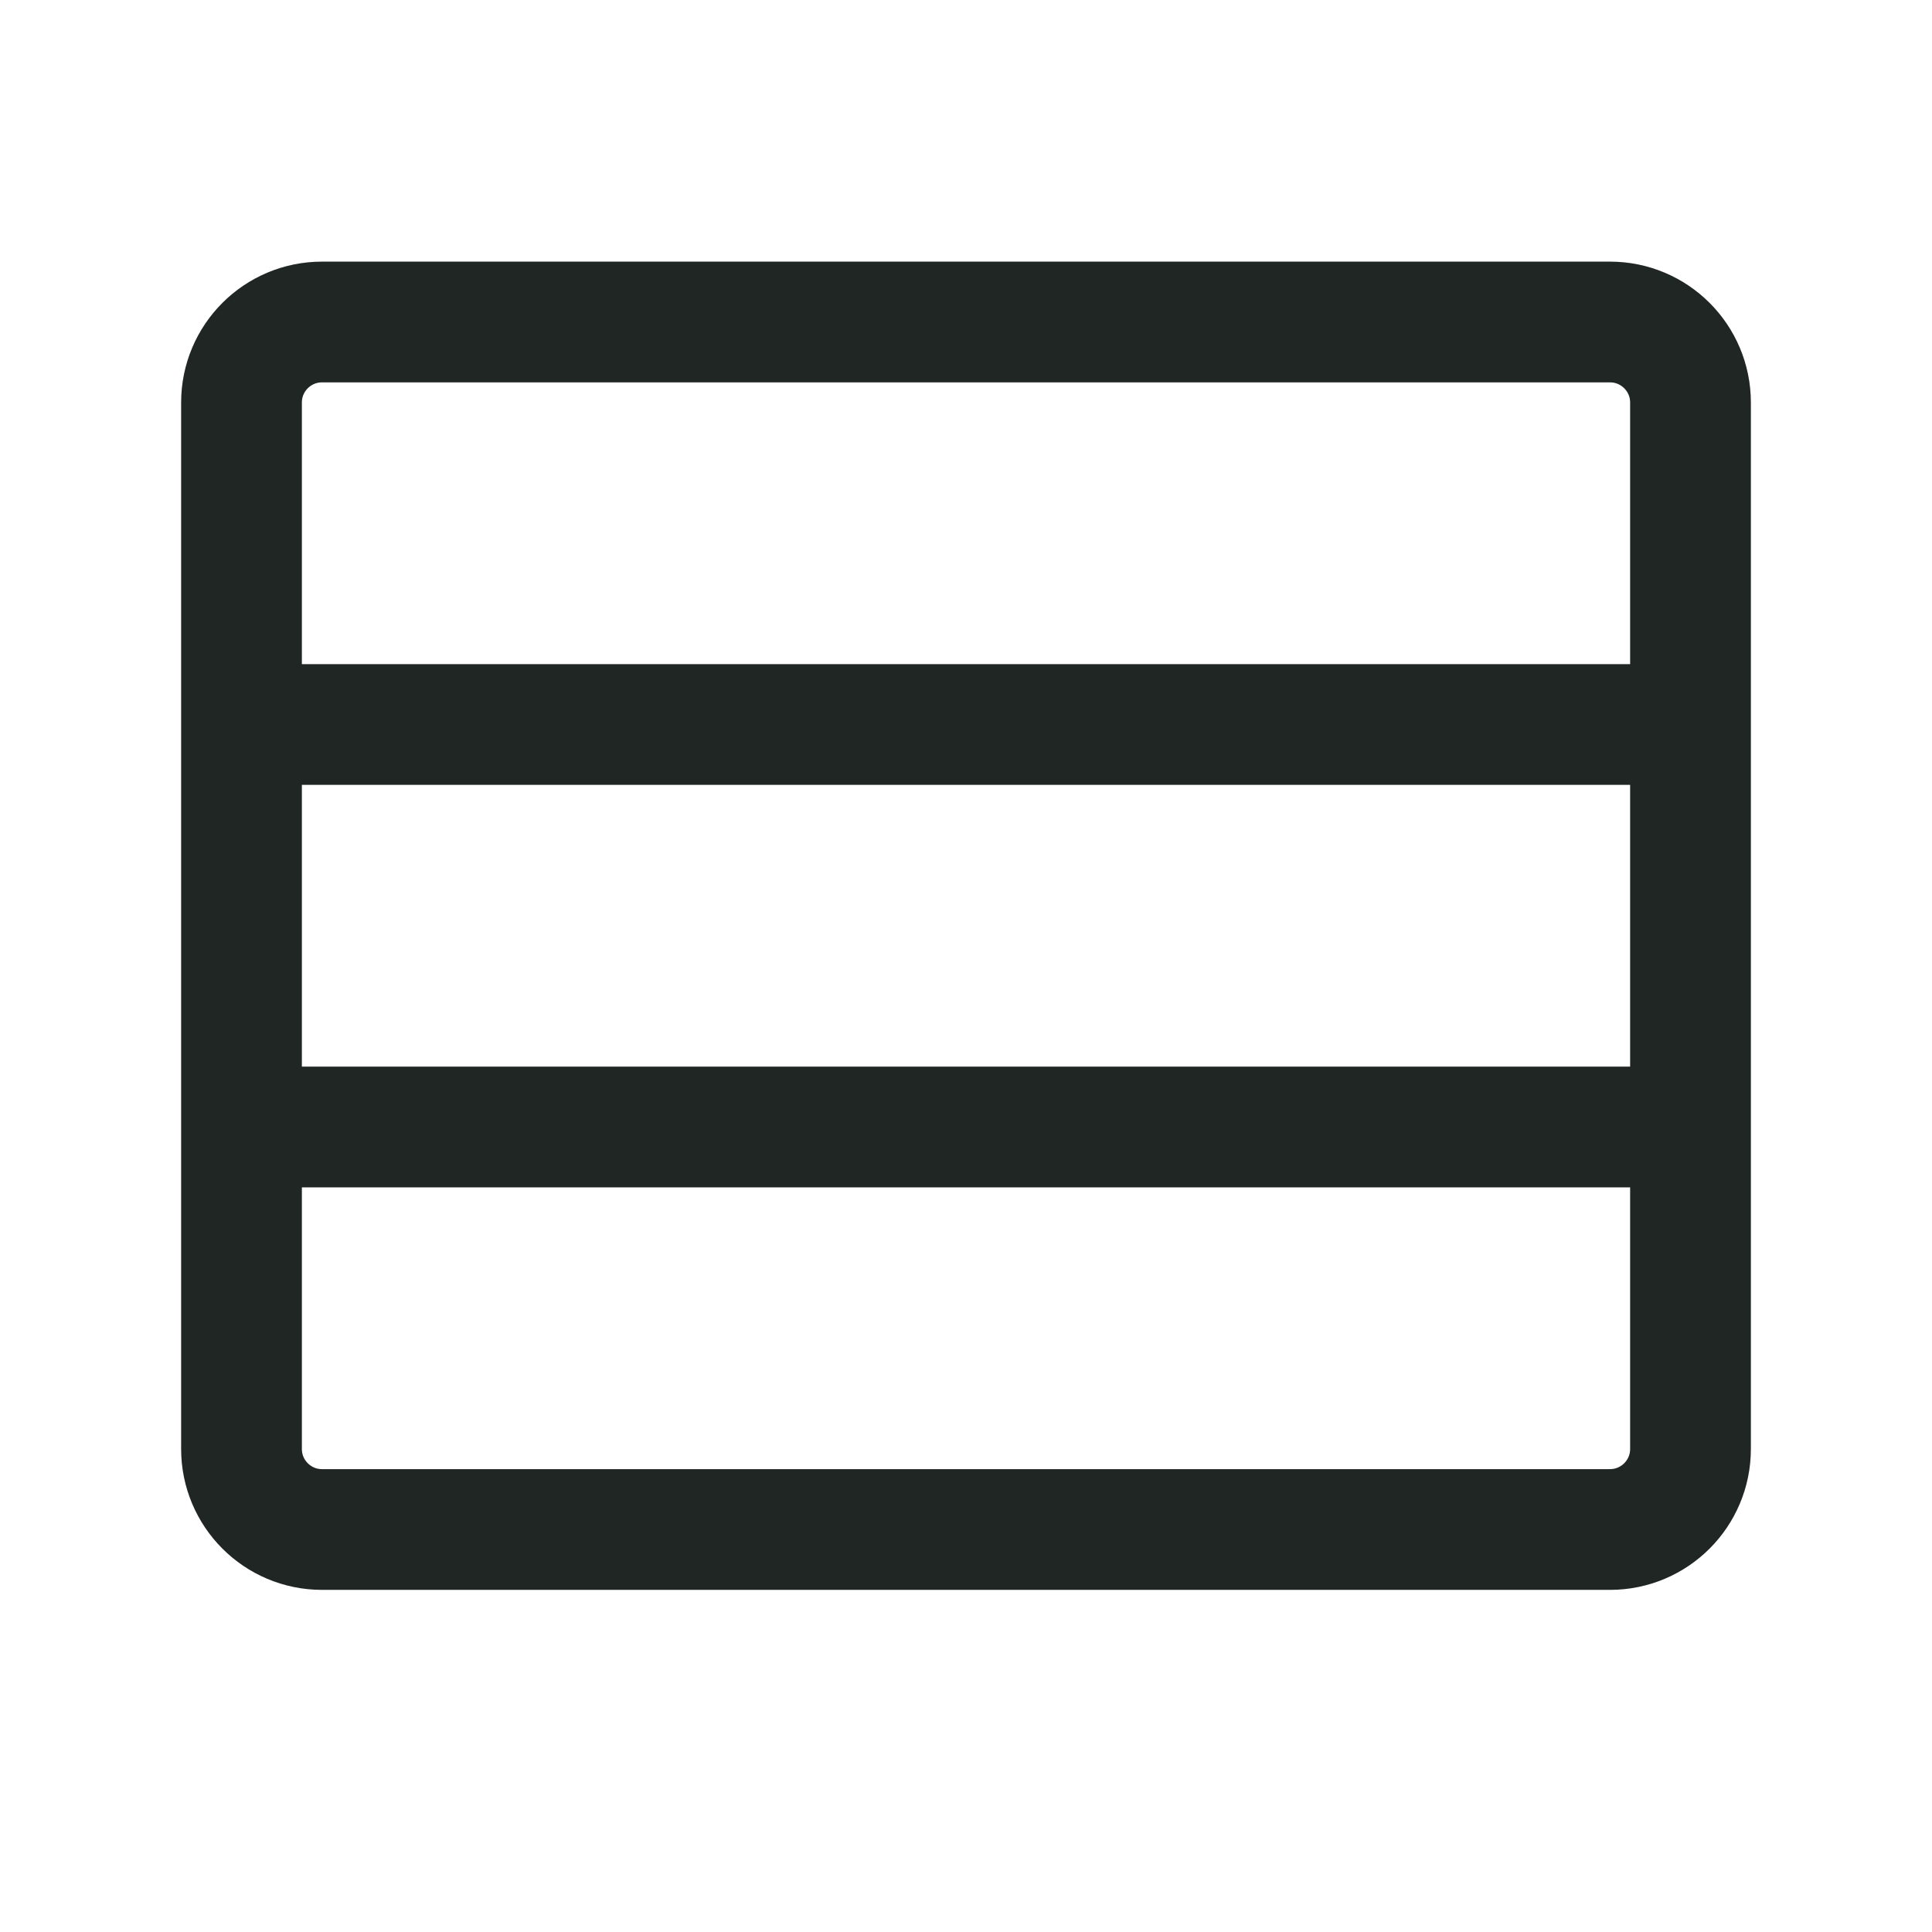<svg width="24" height="24" viewBox="0 0 24 24" fill="none" xmlns="http://www.w3.org/2000/svg">
<path d="M3 9H21M3 14H21M4 19H20C20.552 19 21 18.552 21 18V5C21 4.448 20.552 4 20 4H4C3.448 4 3 4.448 3 5V18C3 18.552 3.448 19 4 19Z" stroke="#202623" stroke-width="1.5"/>
</svg>
